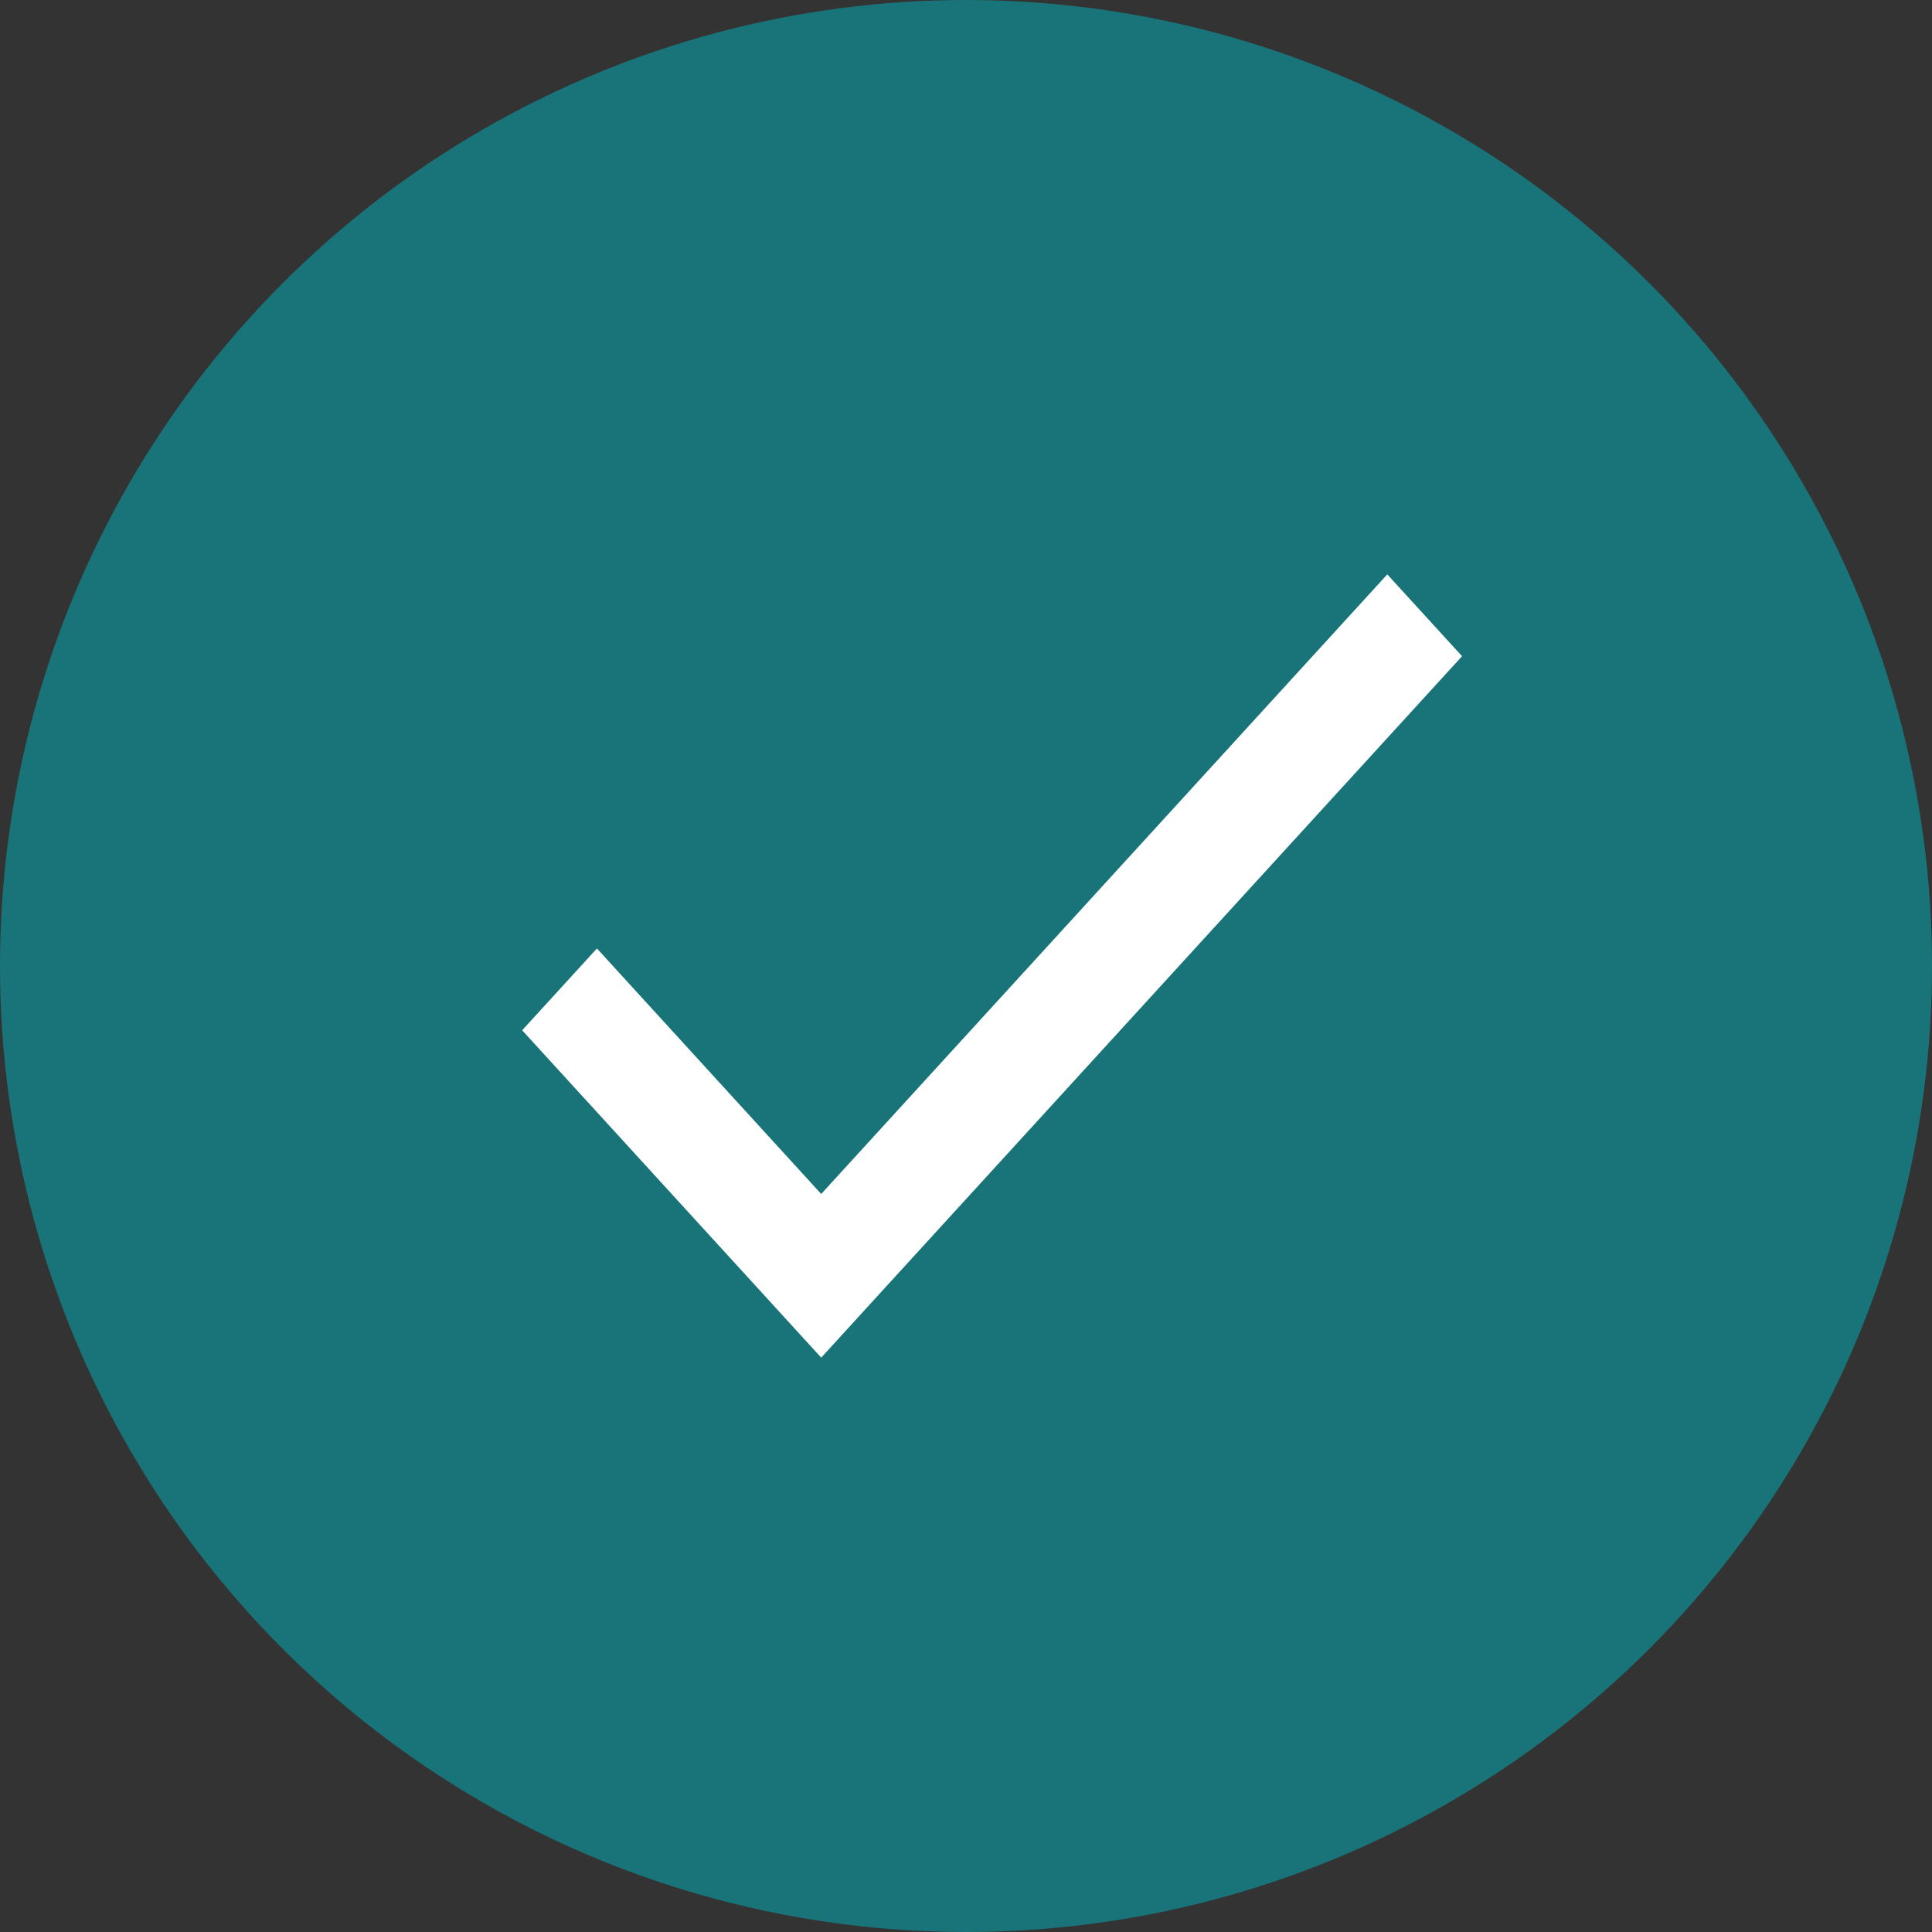 <?xml version="1.0" encoding="UTF-8"?> <svg xmlns="http://www.w3.org/2000/svg" width="37" height="37" viewBox="0 0 37 37" fill="none"><rect x="0" y="0" width="37" height="37" fill="#333333" stroke="none"/> <circle cx="18.5" cy="18.5" r="17.5" fill="#187478" stroke="#187478" stroke-width="2"></circle> <path d="M15.727 22.866L11.432 18.164L10 19.731L15.727 26L28 12.567L26.568 11L15.727 22.866Z" fill="white"></path> </svg> 